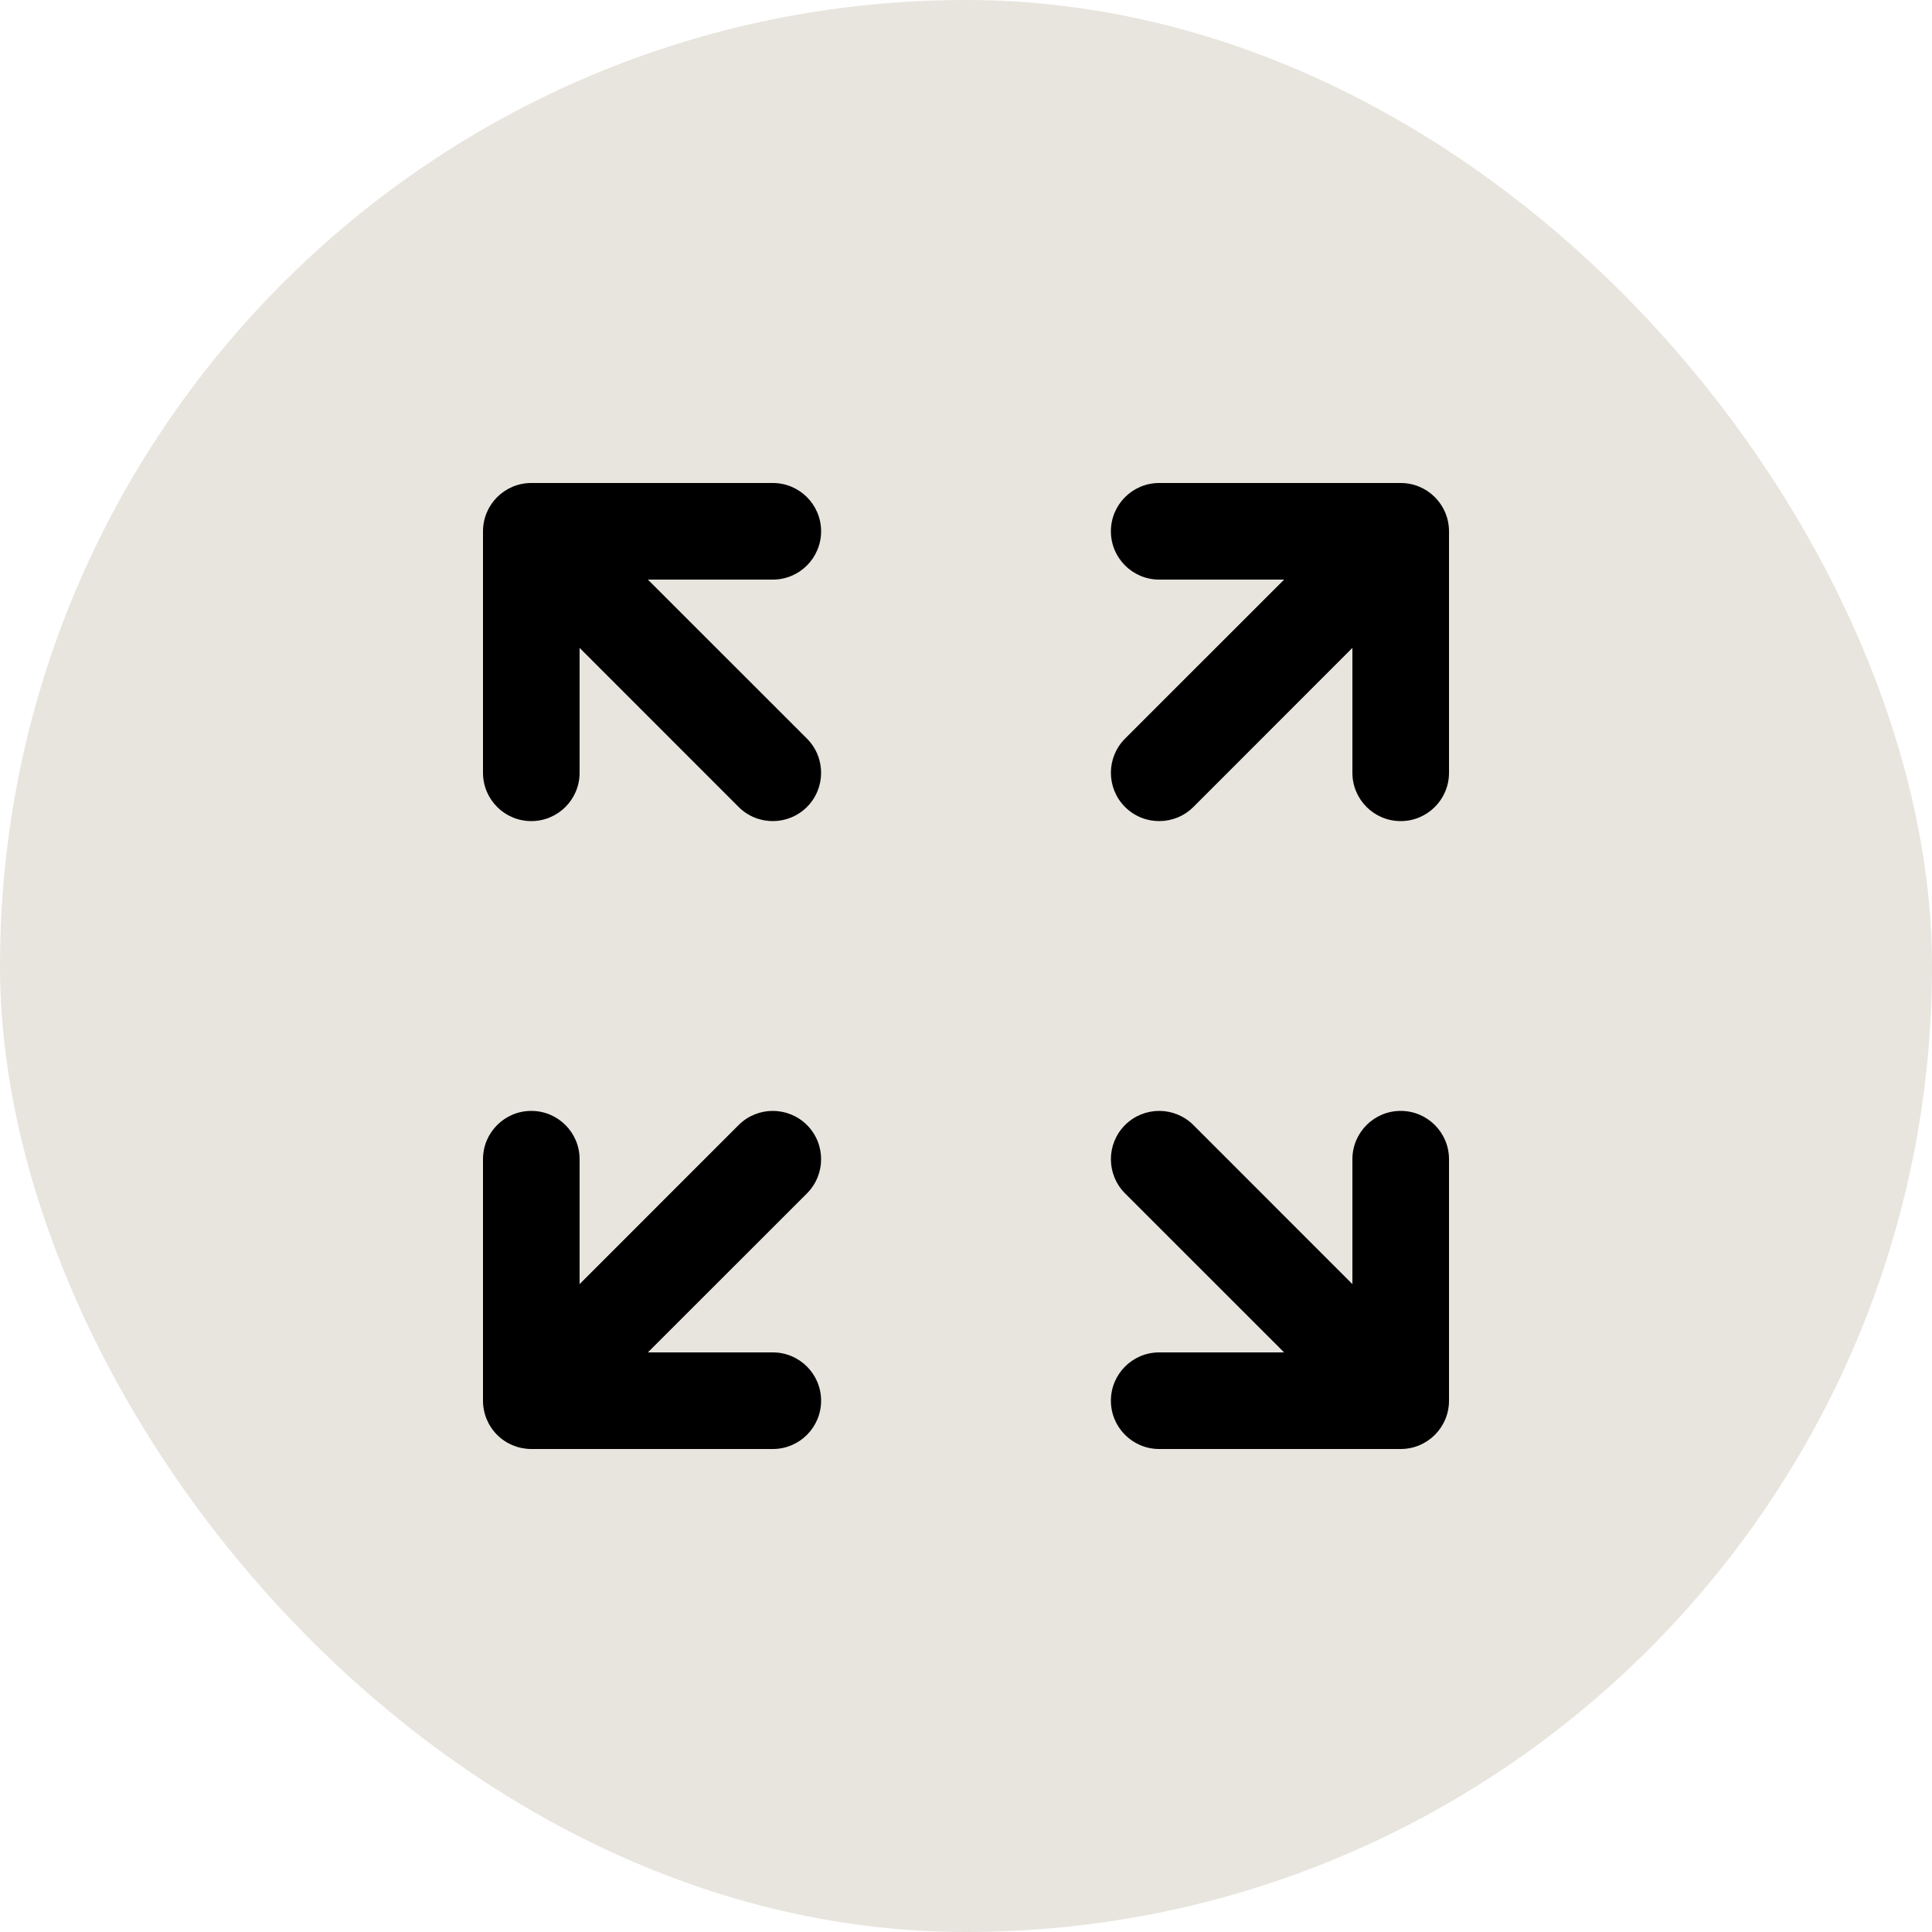 <svg width="32" height="32" viewBox="0 0 32 32" fill="none" xmlns="http://www.w3.org/2000/svg">
<rect width="32" height="32" rx="16" fill="#E8E5DE"/>
<path fill-rule="evenodd" clip-rule="evenodd" d="M9.6 10.731L9.6 12.8C9.6 13.242 9.242 13.6 8.8 13.6C8.358 13.6 8 13.242 8 12.8L8 8.8C8 8.358 8.358 8 8.8 8L12.8 8C13.242 8 13.6 8.358 13.6 8.8C13.6 9.242 13.242 9.6 12.8 9.6L10.731 9.6L13.366 12.234C13.678 12.547 13.678 13.053 13.366 13.366C13.053 13.678 12.547 13.678 12.234 13.366L9.6 10.731ZM19.2 9.6C18.758 9.6 18.4 9.242 18.4 8.8C18.4 8.358 18.758 8 19.2 8H23.2C23.642 8 24 8.358 24 8.8V12.8C24 13.242 23.642 13.6 23.2 13.6C22.758 13.6 22.4 13.242 22.4 12.8V10.731L19.766 13.366C19.453 13.678 18.947 13.678 18.634 13.366C18.322 13.053 18.322 12.547 18.634 12.234L21.269 9.6H19.2ZM8.8 18.4C9.242 18.4 9.6 18.758 9.6 19.2L9.6 21.269L12.234 18.634C12.547 18.322 13.053 18.322 13.366 18.634C13.678 18.947 13.678 19.453 13.366 19.766L10.731 22.4H12.8C13.242 22.4 13.6 22.758 13.6 23.2C13.6 23.642 13.242 24 12.8 24H8.8C8.588 24 8.384 23.916 8.234 23.766C8.084 23.616 8 23.412 8 23.2L8 19.2C8 18.758 8.358 18.4 8.8 18.4ZM21.269 22.4L18.634 19.766C18.322 19.453 18.322 18.947 18.634 18.634C18.947 18.322 19.453 18.322 19.766 18.634L22.4 21.269V19.2C22.4 18.758 22.758 18.4 23.2 18.4C23.642 18.4 24 18.758 24 19.2V23.2C24 23.642 23.642 24 23.2 24H19.2C18.758 24 18.4 23.642 18.4 23.2C18.4 22.758 18.758 22.4 19.2 22.4H21.269Z" fill="black"/>
</svg>
